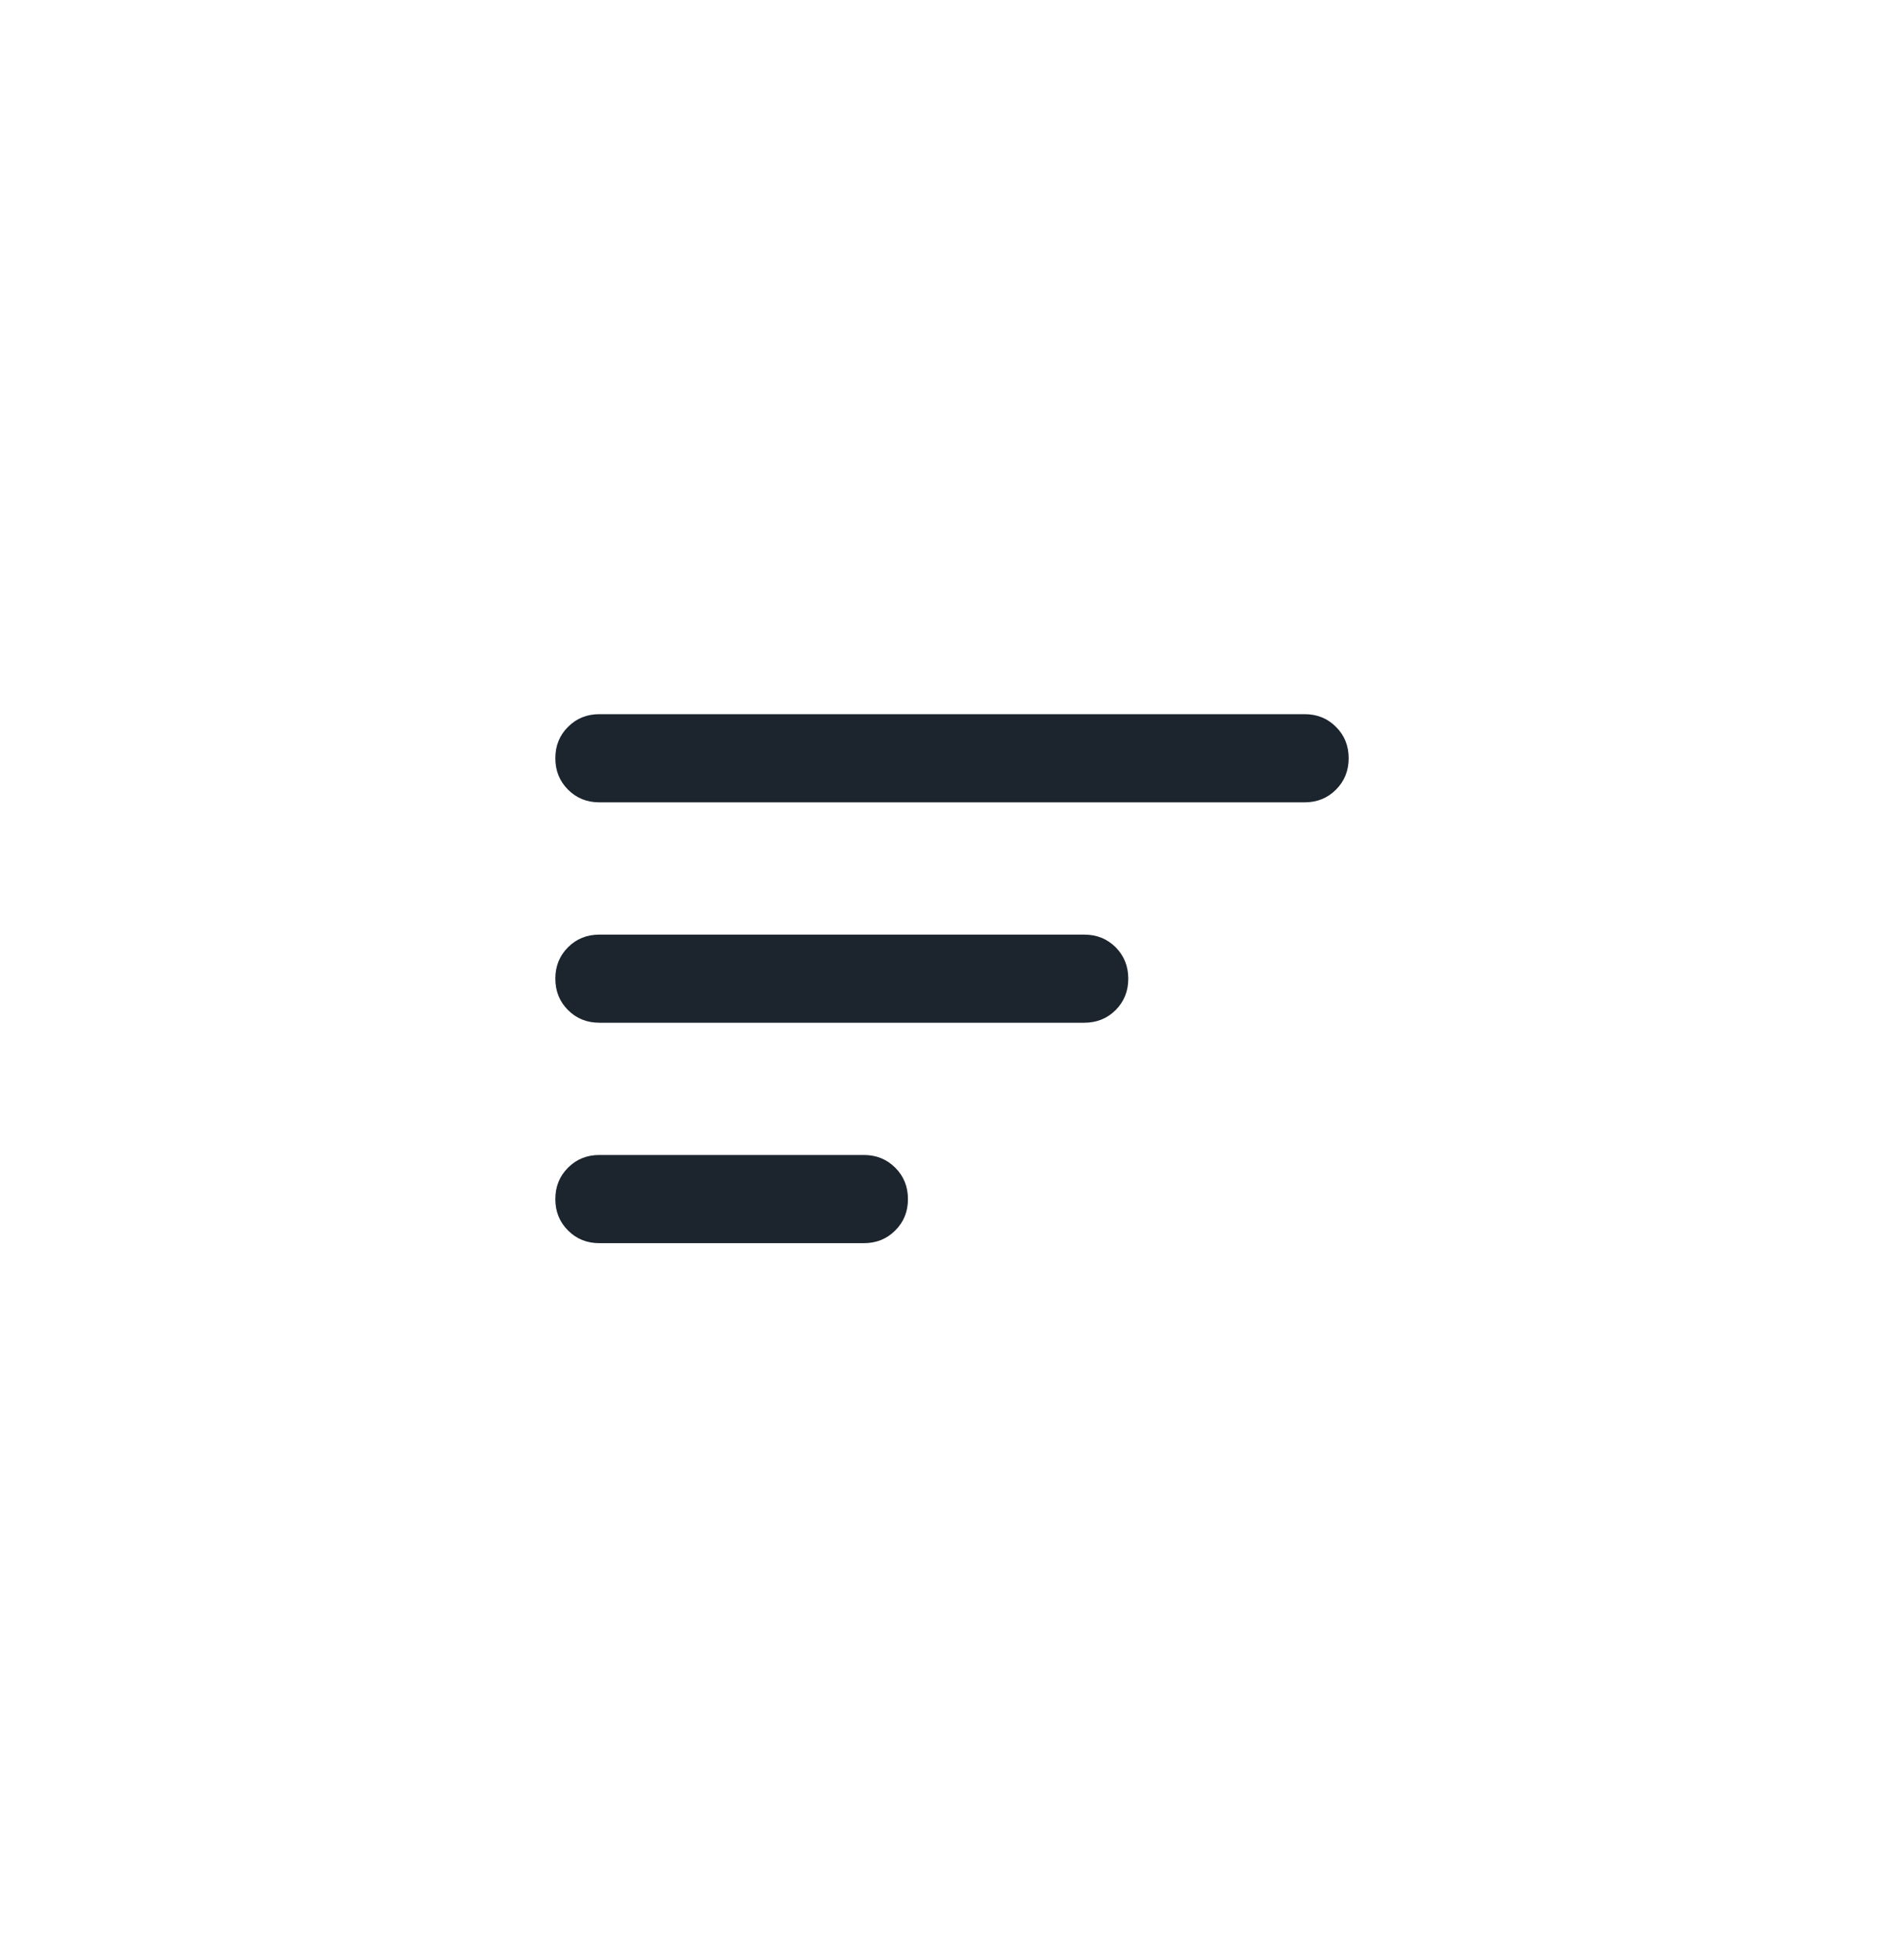 <svg width="36" height="37" viewBox="0 0 36 37" fill="none" xmlns="http://www.w3.org/2000/svg">
<path d="M11.333 23.5C11.097 23.5 10.899 23.42 10.74 23.26C10.58 23.101 10.5 22.903 10.5 22.667C10.5 22.431 10.58 22.233 10.74 22.073C10.899 21.913 11.097 21.833 11.333 21.833H16.333C16.569 21.833 16.767 21.913 16.927 22.073C17.087 22.233 17.167 22.431 17.167 22.667C17.167 22.903 17.087 23.101 16.927 23.26C16.767 23.42 16.569 23.5 16.333 23.5H11.333ZM11.333 19.333C11.097 19.333 10.899 19.253 10.74 19.094C10.58 18.934 10.5 18.736 10.5 18.5C10.5 18.264 10.58 18.066 10.74 17.906C10.899 17.747 11.097 17.667 11.333 17.667H20.5C20.736 17.667 20.934 17.747 21.094 17.906C21.253 18.066 21.333 18.264 21.333 18.5C21.333 18.736 21.253 18.934 21.094 19.094C20.934 19.253 20.736 19.333 20.5 19.333H11.333ZM11.333 15.167C11.097 15.167 10.899 15.087 10.74 14.927C10.58 14.767 10.5 14.569 10.5 14.333C10.5 14.097 10.58 13.899 10.74 13.74C10.899 13.58 11.097 13.5 11.333 13.5H24.667C24.903 13.5 25.101 13.58 25.26 13.74C25.42 13.899 25.5 14.097 25.5 14.333C25.5 14.569 25.42 14.767 25.26 14.927C25.101 15.087 24.903 15.167 24.667 15.167H11.333Z" fill="#1C252E"/>
</svg>
